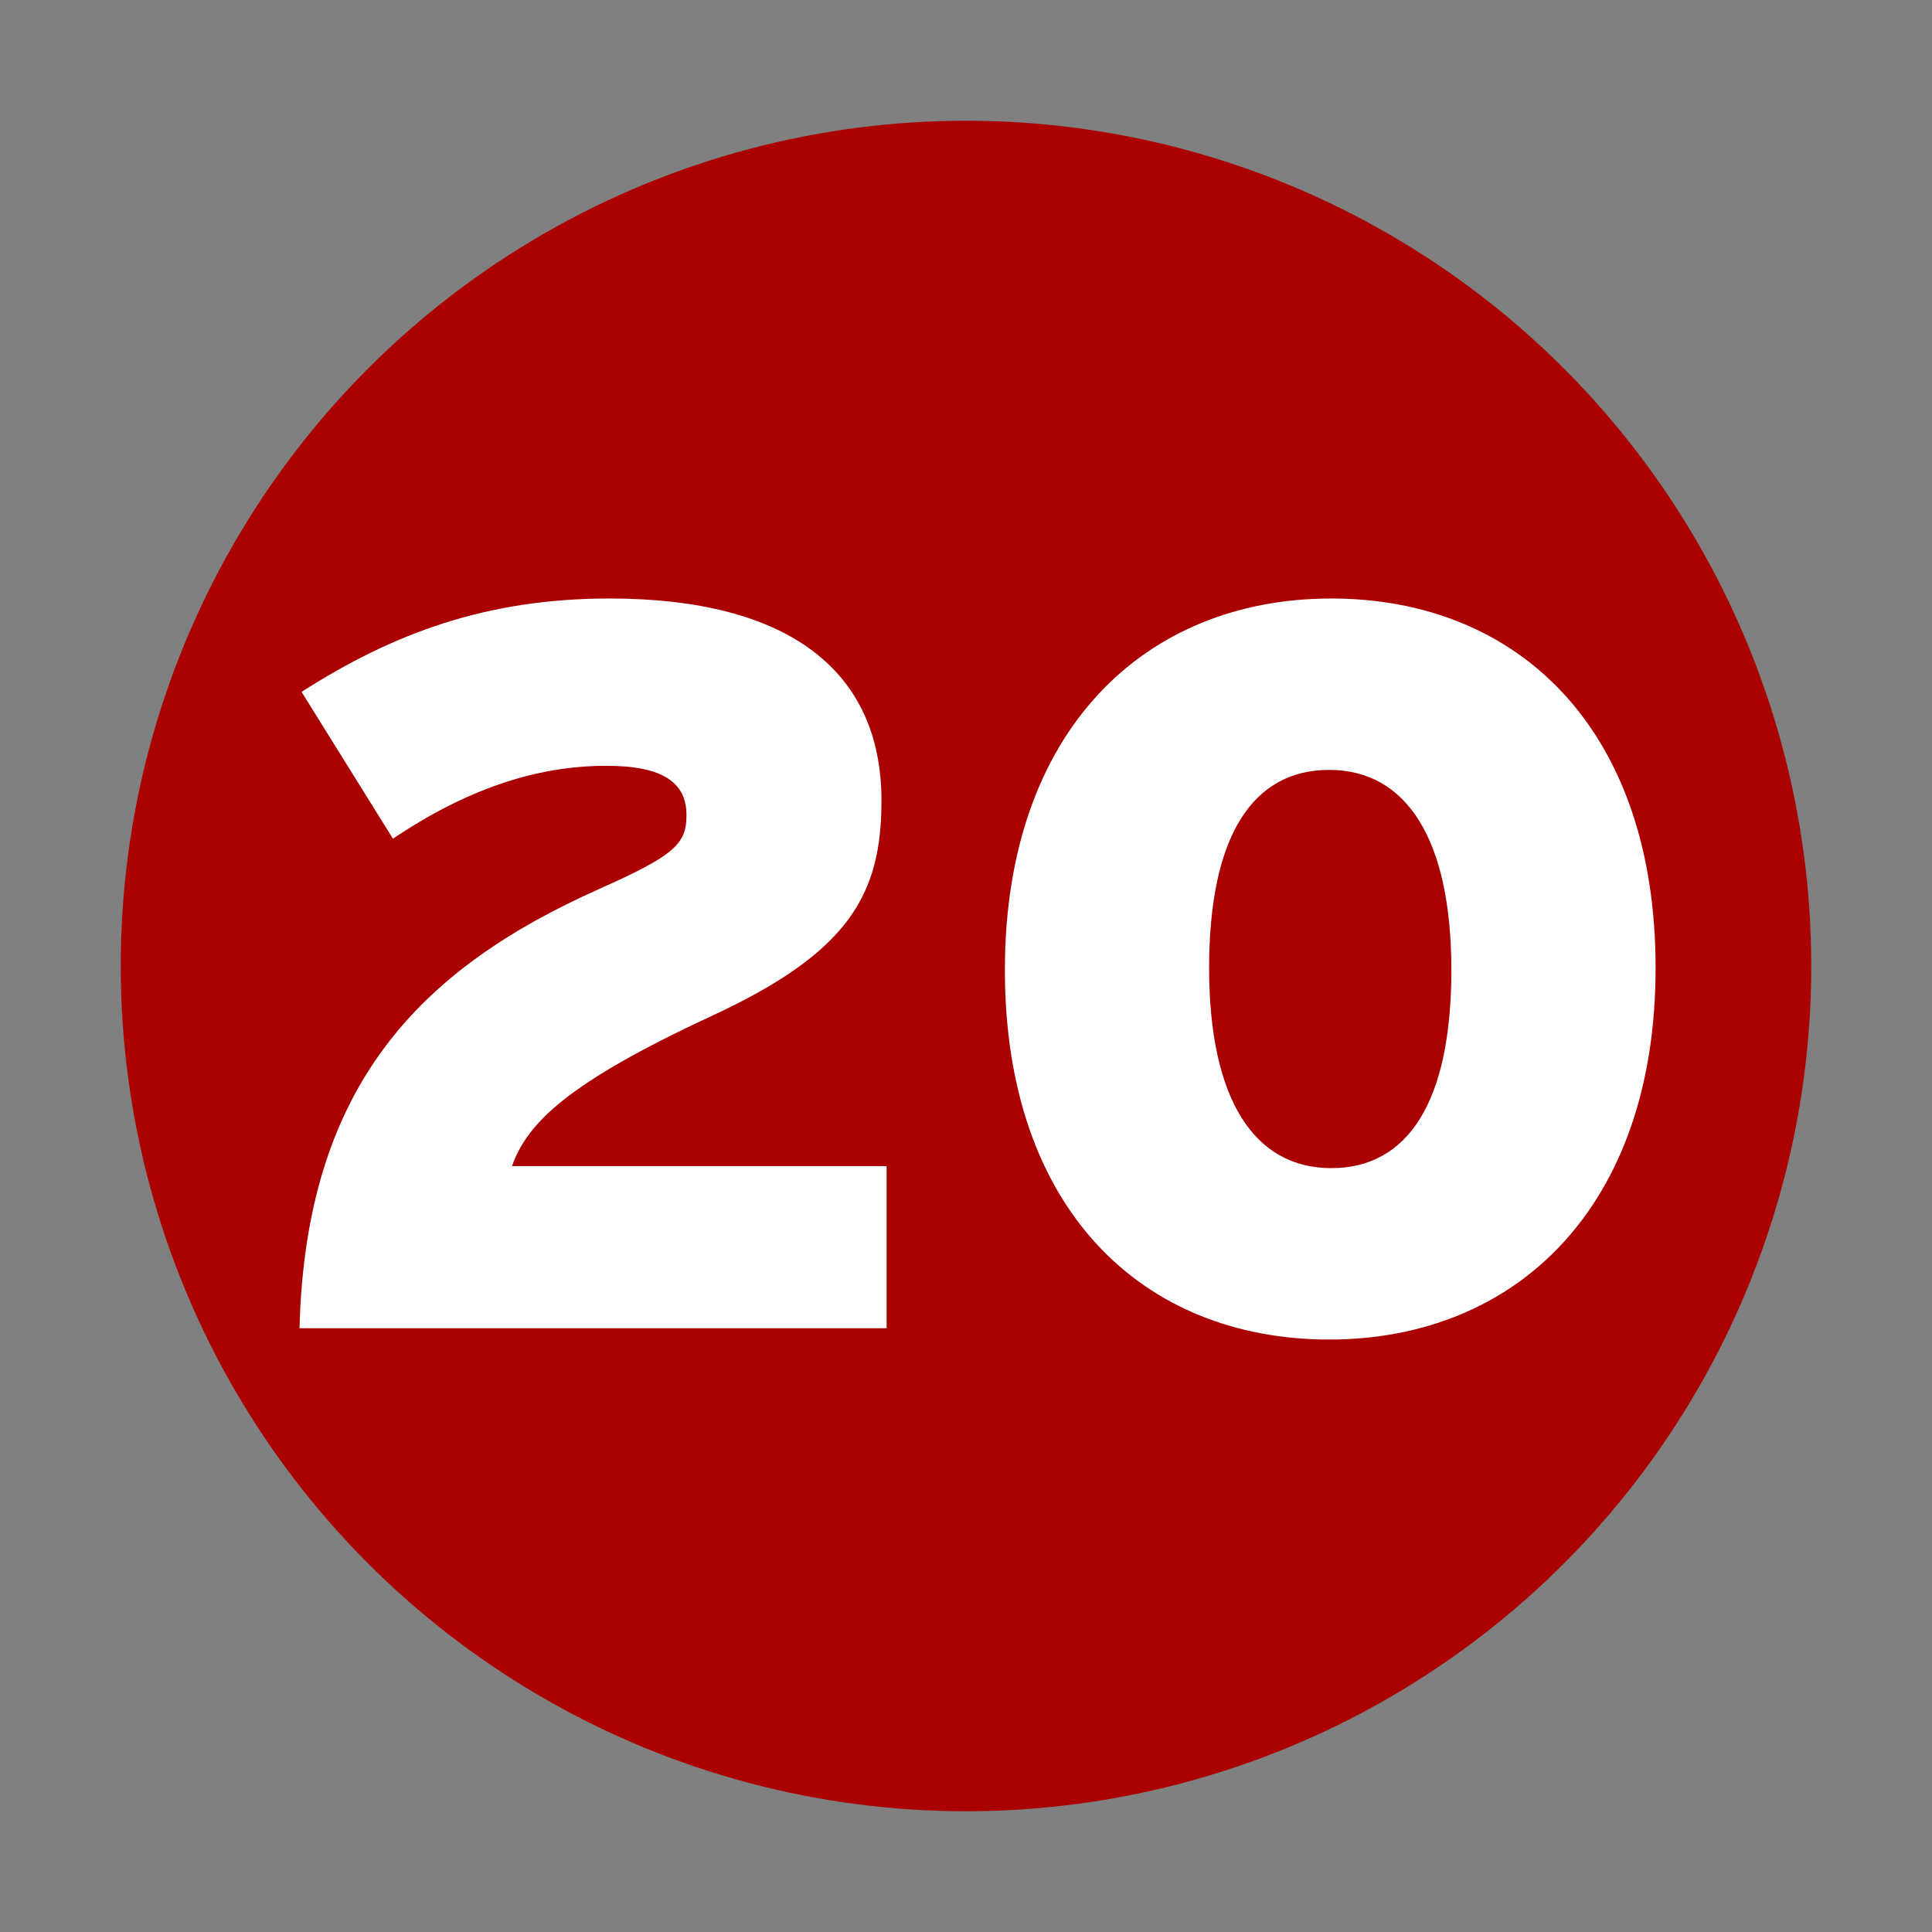 <?xml version="1.0" encoding="UTF-8" standalone="no"?>
<!-- Created with Inkscape (http://www.inkscape.org/) -->
<svg
   xmlns:svg="http://www.w3.org/2000/svg"
   xmlns="http://www.w3.org/2000/svg"
   version="1.0"
   width="32"
   height="32"
   id="svg2">
  <rect width="100%" height="100%" fill="#808080" stroke="none"/>
  <defs
     id="defs15" />
  <circle
     cx="16"
     cy="16"
     r="14"
     id="circle"
     style="fill:#aa0000" />
  <path
     d="M 14.685,22 L 14.685,19.314 L 8.48,19.314 C 8.735,18.6 9.398,17.937 11.778,16.832 C 14.056,15.778 14.6,14.826 14.6,13.262 C 14.6,11.103 13.053,9.913 10.095,9.913 C 8.055,9.913 6.508,10.491 4.995,11.46 L 6.508,13.891 C 7.698,13.092 8.854,12.684 10.044,12.684 C 10.996,12.684 11.37,12.973 11.37,13.5 C 11.37,13.976 11.183,14.163 9.925,14.724 C 6.95,16.05 5.063,17.988 4.961,22 L 14.685,22 M 27.422,16.033 C 27.422,12.072 25.144,9.913 22.05,9.913 C 18.956,9.913 16.644,12.106 16.644,16.067 C 16.644,20.028 18.922,22.187 22.016,22.187 C 25.11,22.187 27.422,19.994 27.422,16.033 M 24.039,16.067 C 24.039,18.243 23.325,19.348 22.05,19.348 C 20.775,19.348 20.027,18.209 20.027,16.033 C 20.027,13.857 20.741,12.752 22.016,12.752 C 23.291,12.752 24.039,13.891 24.039,16.067"
     id="text2219"
     style="fill:#ffffff" />
</svg>
